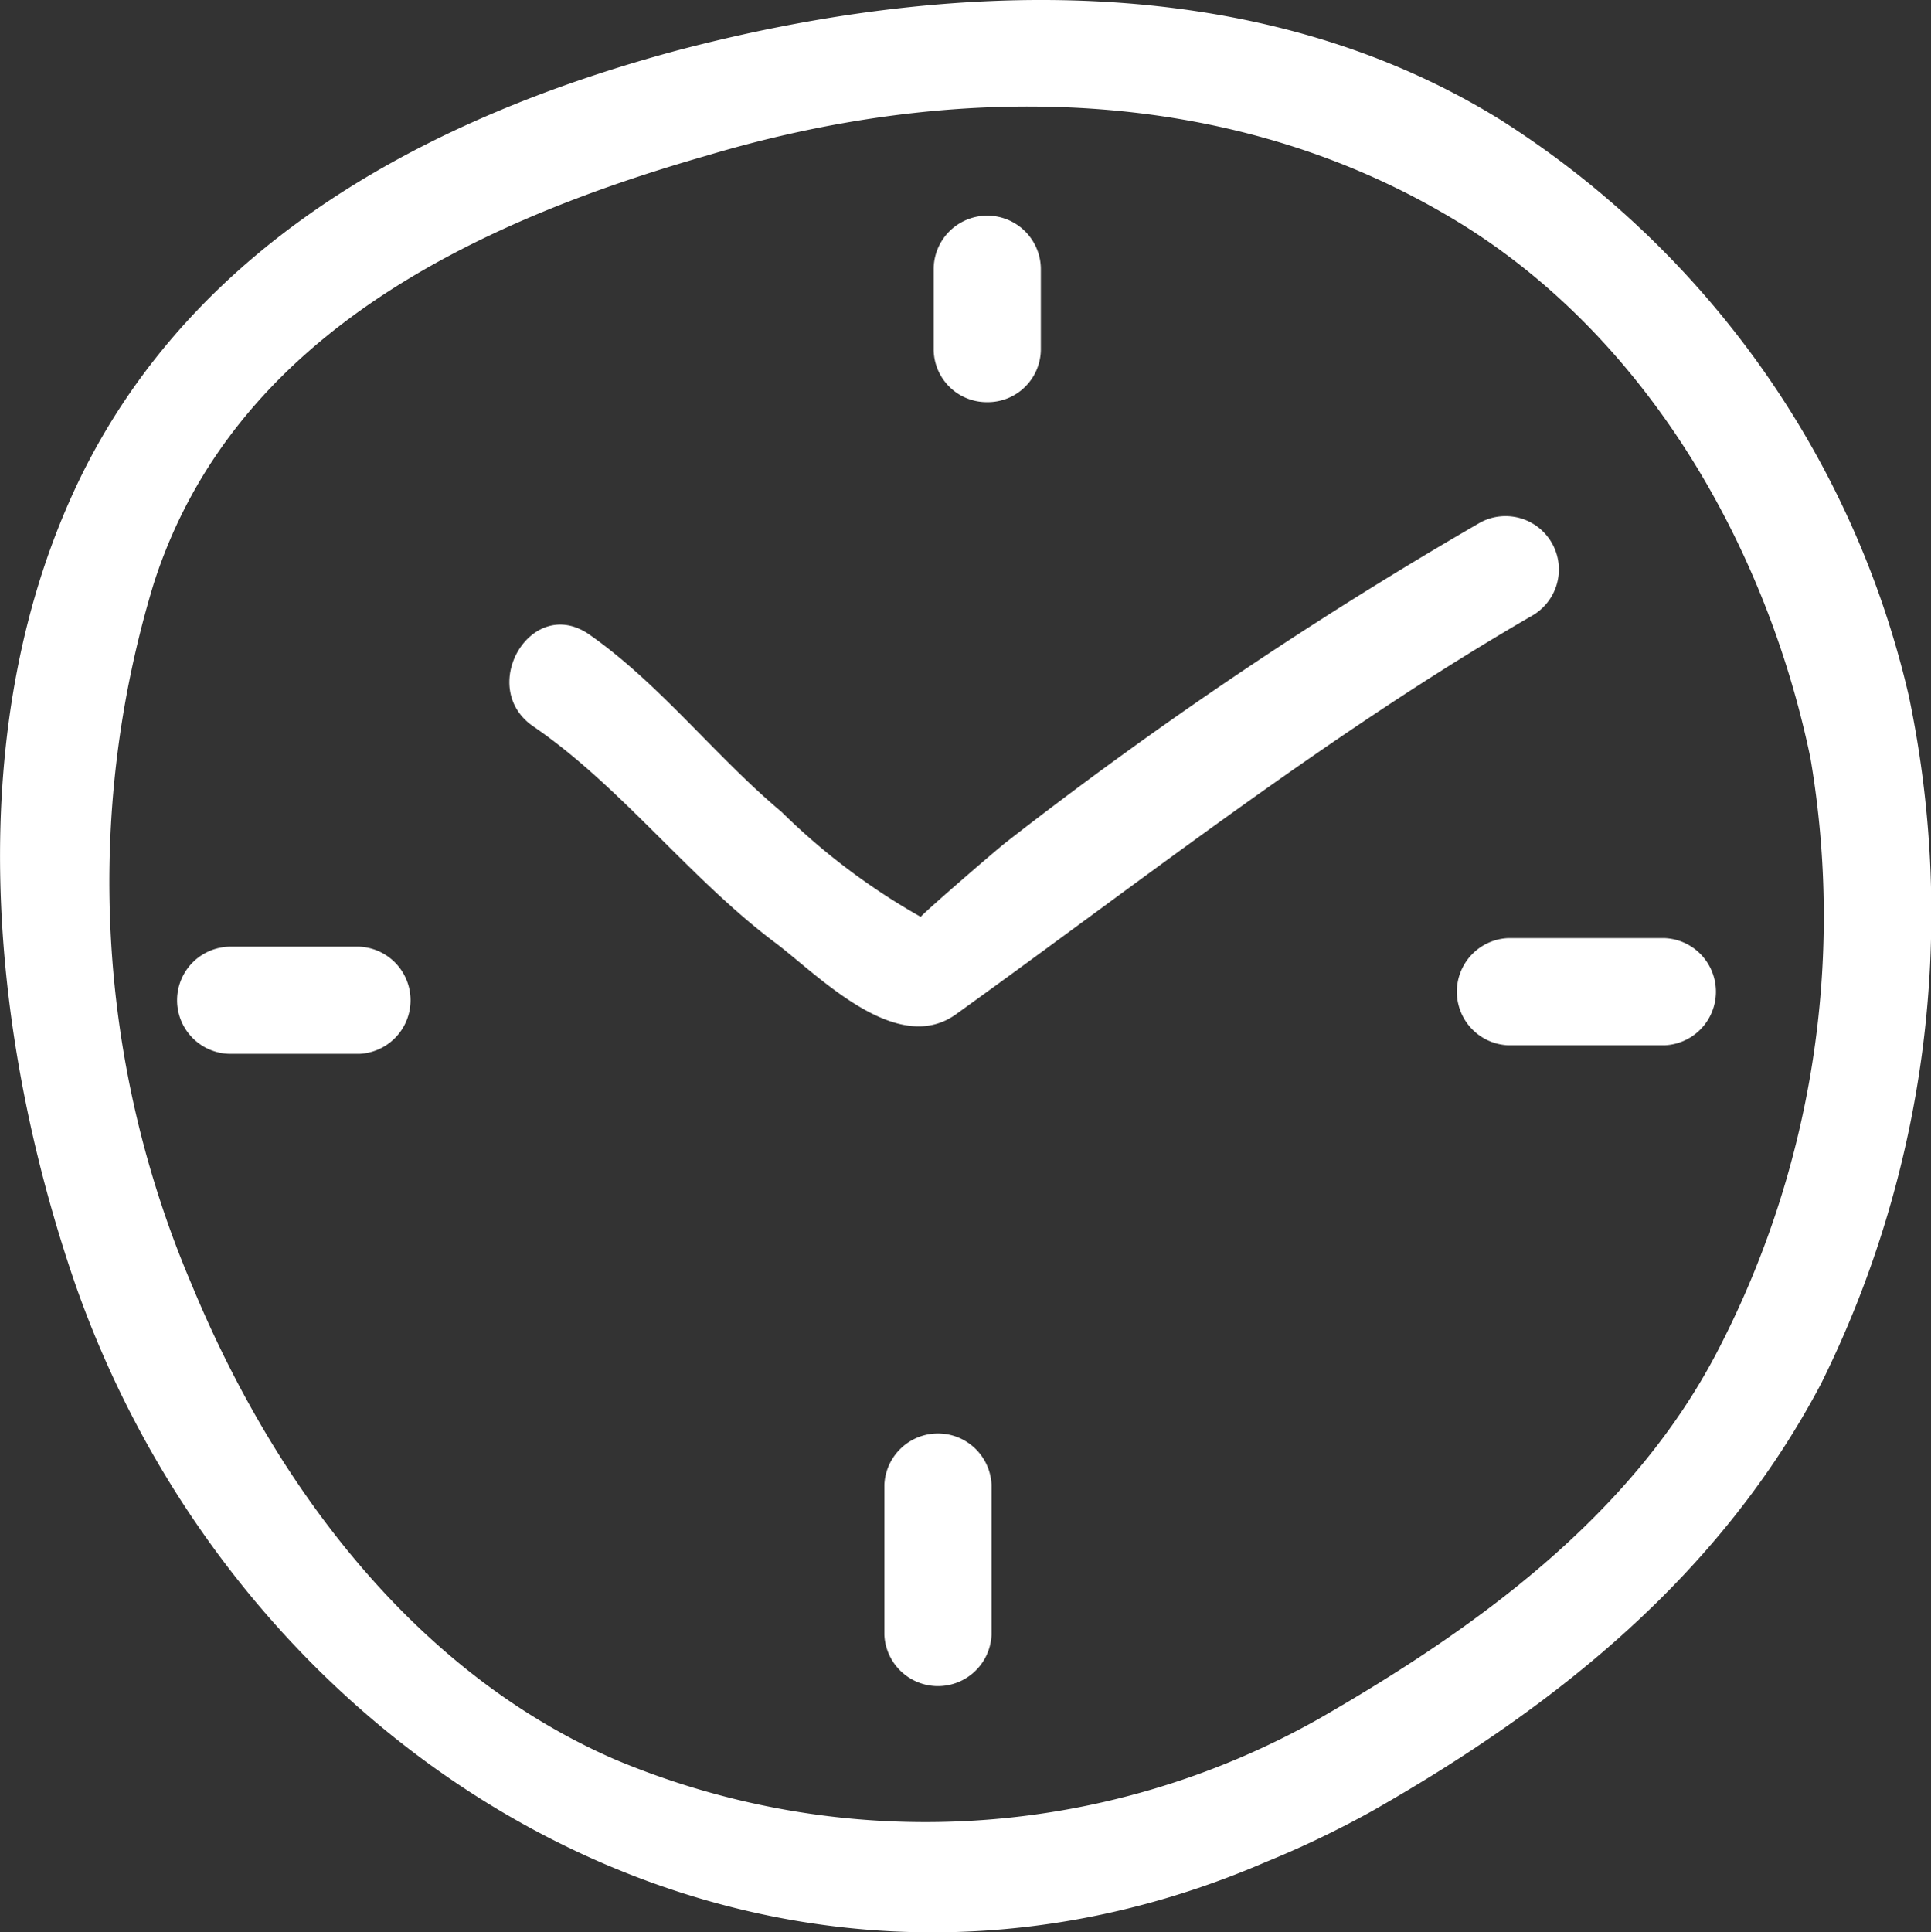 <svg xmlns="http://www.w3.org/2000/svg" width="37.01" height="37.032" viewBox="0 0 37.01 37.032"><rect x="0" y="0" width="37.01" height="37.032" fill="#333333" stroke="none"/><g id="noun_clock_85775" transform="translate(-4.94 -5.038)"><path id="Trac&#xE9;_182" data-name="Trac&#xE9; 182" d="M29.2,40.722a18.858,18.858,0,0,0,2.054-.986c3.533-2.013,6.655-4.519,8.586-8.175a20.289,20.289,0,0,0,1.684-13.187A17.832,17.832,0,0,0,33.681,7.323c-4.724-2.917-10.64-2.67-15.775-1.315C13.181,7.282,8.7,9.664,6.485,14.183c-2.3,4.724-1.766,10.6-.123,15.405C9.607,38.955,19.59,44.871,29.2,40.722ZM7.882,16.237c1.52-4.765,6.162-6.943,10.6-8.216,4.683-1.4,9.818-1.4,14.132,1.109,3.779,2.177,6.162,6.285,7.025,10.435A18.069,18.069,0,0,1,37.83,30.986c-1.643,3.122-4.6,5.258-7.6,6.984a15.35,15.35,0,0,1-13.516.781c-3.862-1.684-6.532-5.3-8.093-9.079A19.655,19.655,0,0,1,7.882,16.237Z" transform="translate(0 0)" fill="#fff"></path><path id="Trac&#xE9;_183" data-name="Trac&#xE9; 183" d="M29.155,33.1c1.684,1.15,3,2.917,4.642,4.149.822.616,2.342,2.218,3.492,1.356,3.656-2.629,7.148-5.382,11.051-7.641a1.022,1.022,0,0,0-1.027-1.766,79.805,79.805,0,0,0-9.079,6.121c-.164.123-1.684,1.438-1.643,1.438a12.659,12.659,0,0,1-2.67-2.013c-1.274-1.068-2.342-2.465-3.7-3.41C29.114,30.59,28.087,32.357,29.155,33.1Z" transform="translate(-14.002 -14.147)" fill="#fff"></path><path id="Trac&#xE9;_184" data-name="Trac&#xE9; 184" d="M49.527,18.674a1.017,1.017,0,0,0,1.027-1.027v-1.52a1.027,1.027,0,0,0-2.054,0v1.52A1.017,1.017,0,0,0,49.527,18.674Z" transform="translate(-25.665 -5.929)" fill="#fff"></path><path id="Trac&#xE9;_185" data-name="Trac&#xE9; 185" d="M14.242,51.254h2.465a1.028,1.028,0,0,0,0-2.054H14.242A1.027,1.027,0,0,0,14.242,51.254Z" transform="translate(-4.881 -26.02)" fill="#fff"></path><path id="Trac&#xE9;_186" data-name="Trac&#xE9; 186" d="M73.886,50.854h3a1.028,1.028,0,0,0,0-2.054h-3A1.028,1.028,0,0,0,73.886,50.854Z" transform="translate(-40.041 -25.784)" fill="#fff"></path><path id="Trac&#xE9;_187" data-name="Trac&#xE9; 187" d="M46.2,72.886v2.876a1.028,1.028,0,0,0,2.054,0V72.886A1.028,1.028,0,0,0,46.2,72.886Z" transform="translate(-24.31 -39.394)" fill="#fff"></path></g></svg>